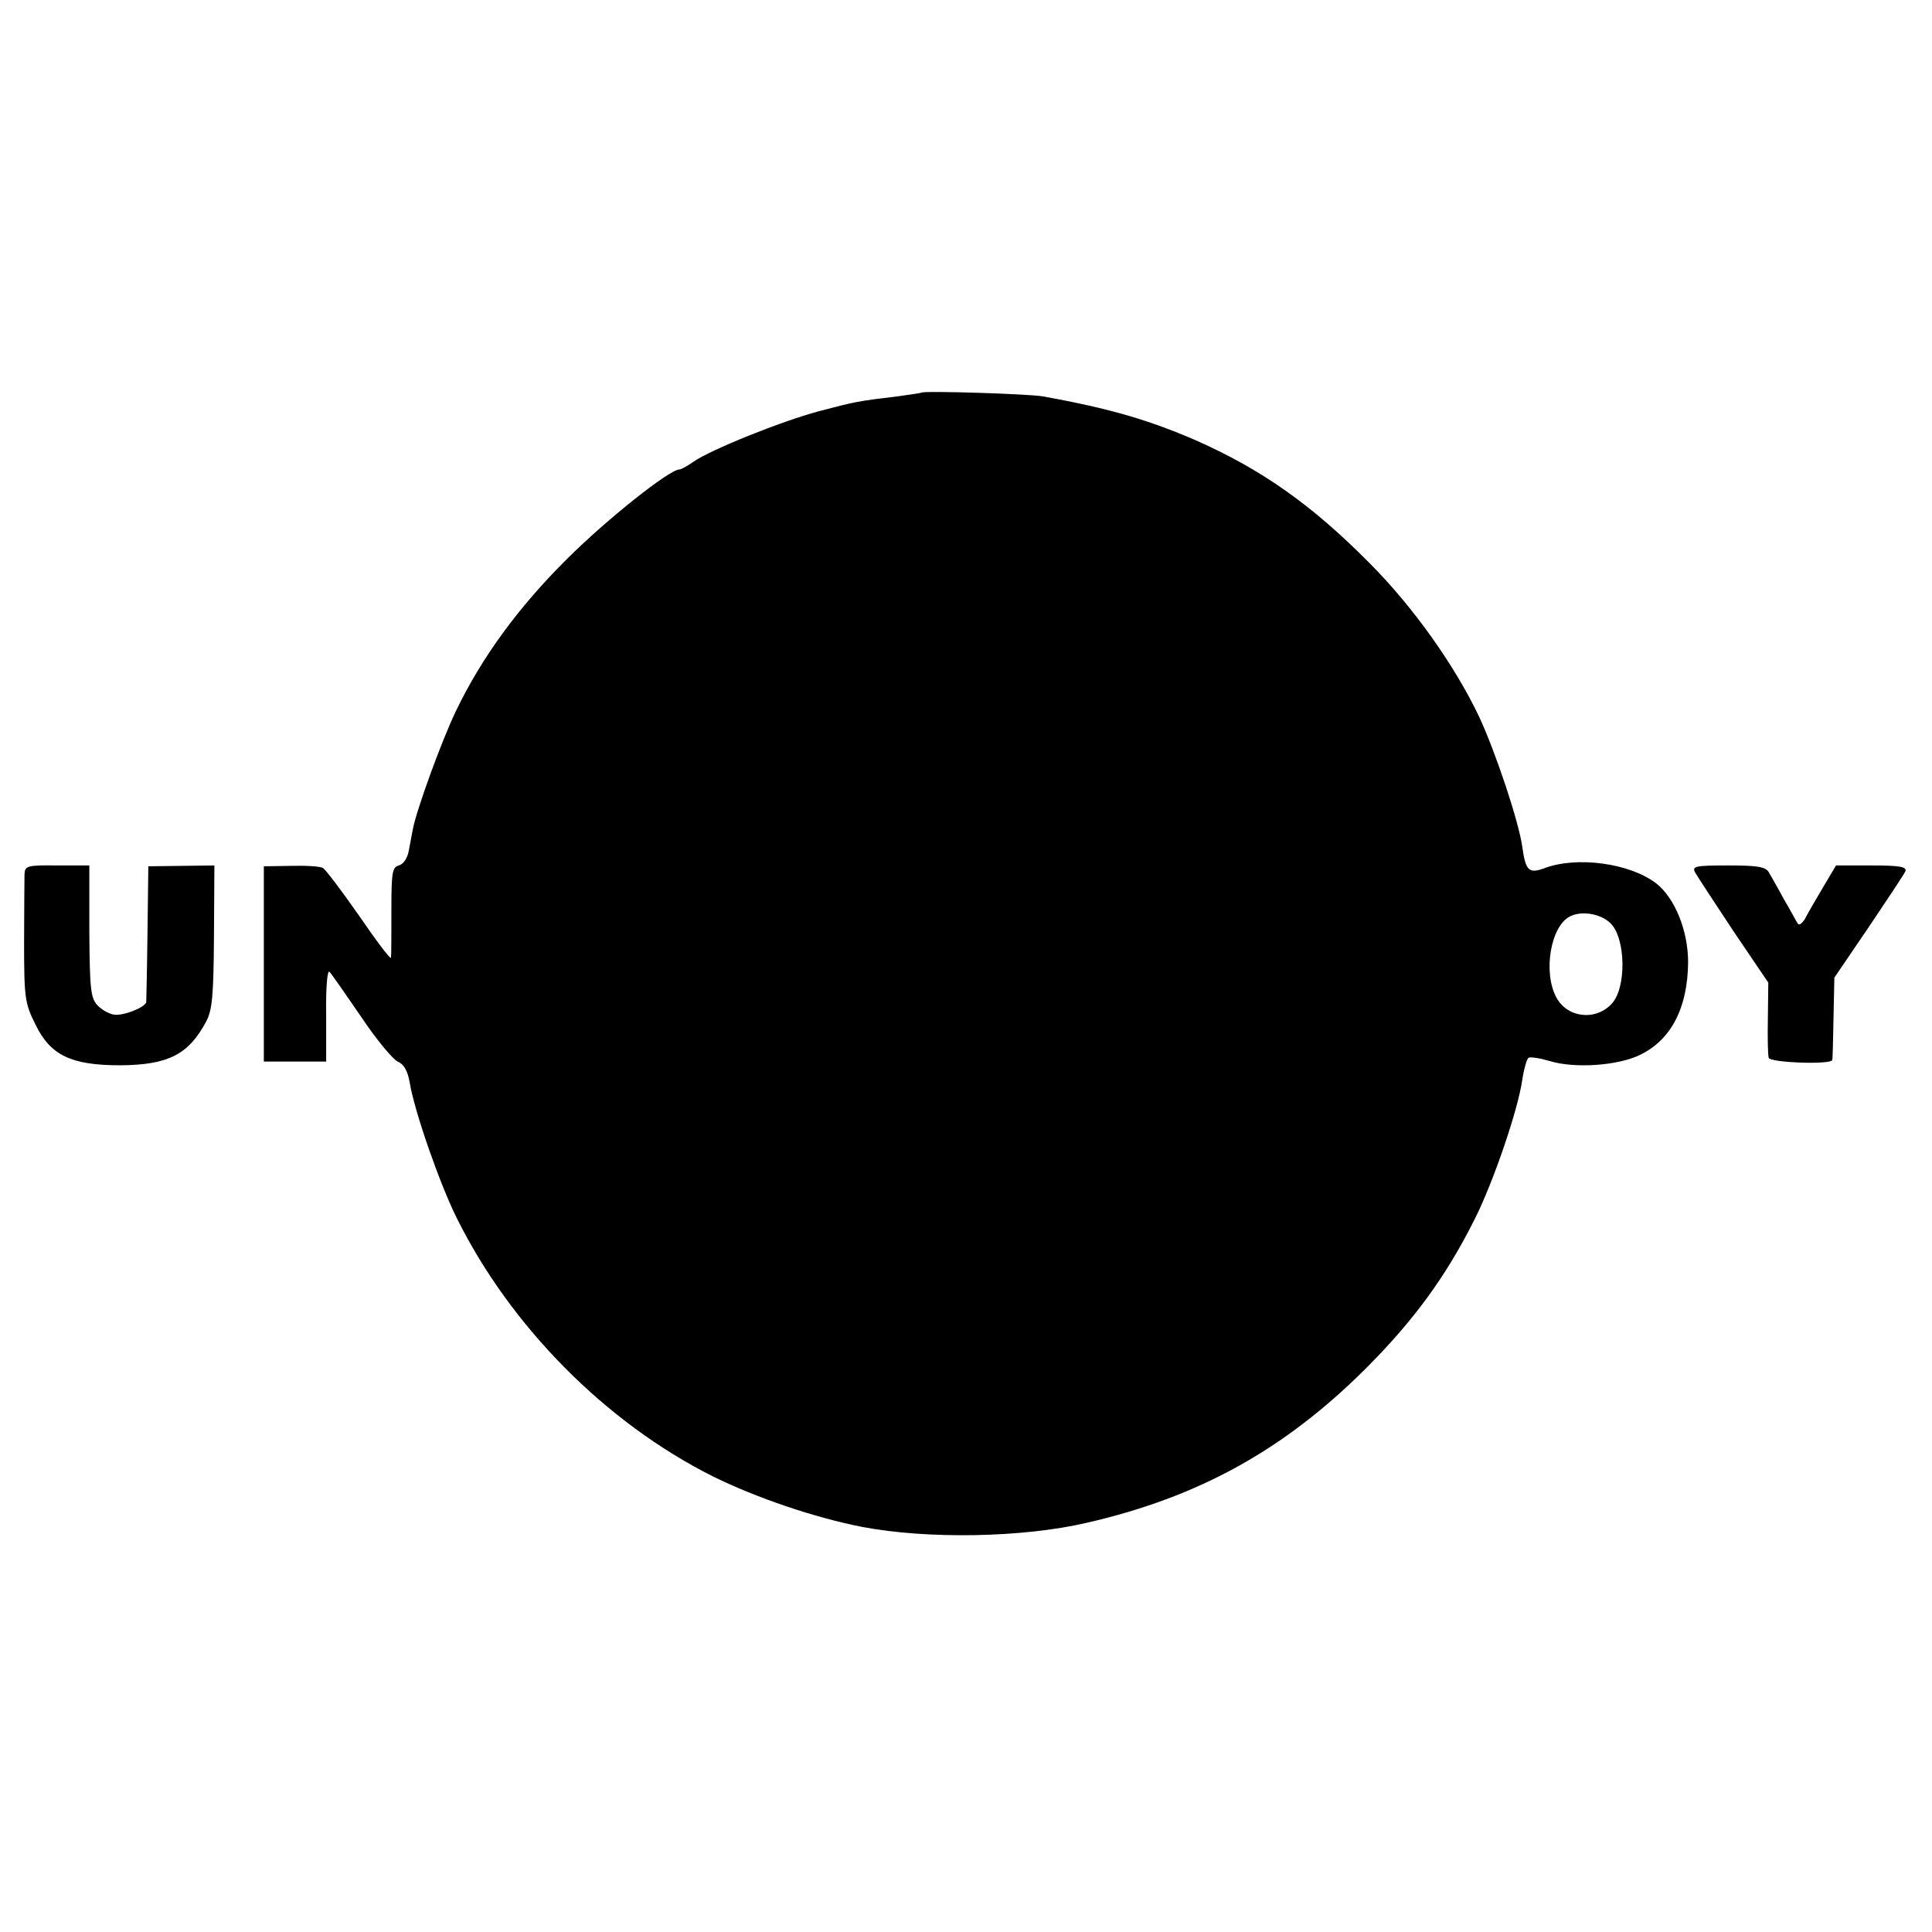 <?xml version="1.0" standalone="no"?>
<!DOCTYPE svg PUBLIC "-//W3C//DTD SVG 20010904//EN"
 "http://www.w3.org/TR/2001/REC-SVG-20010904/DTD/svg10.dtd">
<svg version="1.0" xmlns="http://www.w3.org/2000/svg"
 width="465pt" height="465pt" viewBox="0 0 465 465"
 preserveAspectRatio="xMidYMid meet">
<g transform="translate(0,465) scale(0.1,-0.1)"
fill="#000000" stroke="none">
<path d="M2218 3705 c-2 -1 -28 -5 -58 -9 -93 -11 -103 -13 -190 -36 -92 -25
-259 -92 -302 -122 -14 -10 -29 -18 -33 -18 -24 0 -177 -122 -270 -215 -118
-117 -206 -238 -268 -367 -34 -71 -93 -233 -103 -282 -2 -12 -7 -35 -10 -53
-3 -18 -13 -33 -24 -36 -16 -4 -18 -17 -18 -108 0 -57 0 -108 -1 -114 -1 -5
-35 40 -76 100 -42 60 -81 112 -88 116 -7 4 -41 6 -77 5 l-65 -1 0 -235 0
-235 75 0 75 0 0 112 c-1 69 3 109 8 104 5 -5 39 -54 76 -108 36 -54 76 -102
88 -108 15 -6 24 -22 29 -50 11 -68 71 -241 113 -326 130 -262 359 -493 616
-622 105 -52 247 -100 360 -122 158 -30 387 -26 541 10 270 62 475 176 670
370 116 116 194 222 264 362 45 90 104 263 114 335 4 26 11 50 15 52 4 3 28
-1 52 -8 59 -18 163 -11 216 15 75 36 115 113 116 223 0 76 -32 155 -77 190
-64 49 -192 66 -270 36 -36 -13 -44 -6 -52 51 -8 60 -64 228 -104 314 -58 122
-158 264 -265 371 -138 139 -257 223 -414 293 -115 50 -210 78 -371 107 -33 6
-287 14 -292 9z m1659 -1278 c36 -36 38 -155 2 -193 -39 -42 -108 -34 -134 17
-31 60 -13 169 33 193 28 15 76 7 99 -17z"/>
<path d="M59 2546 c0 -11 -1 -85 -1 -164 0 -134 2 -147 27 -197 36 -75 86 -99
205 -99 115 1 164 26 206 105 15 28 18 62 19 205 l1 171 -80 -1 -79 -1 -2
-160 c-1 -88 -3 -163 -3 -167 -3 -13 -57 -34 -78 -30 -12 2 -30 12 -40 23 -16
18 -18 40 -19 178 l0 158 -77 0 c-73 1 -78 -1 -79 -21z"/>
<path d="M4080 2550 c5 -9 47 -73 92 -141 l84 -124 -1 -85 c-1 -47 0 -90 2
-96 4 -12 153 -17 153 -5 1 3 2 49 3 102 l2 96 83 122 c45 67 85 127 88 134 4
11 -15 14 -81 14 l-86 0 -32 -54 c-18 -30 -37 -63 -43 -75 -7 -11 -14 -16 -17
-11 -3 4 -17 31 -33 58 -15 28 -32 57 -37 66 -8 13 -28 16 -98 16 -80 0 -87
-2 -79 -17z"/>
</g>
</svg>
